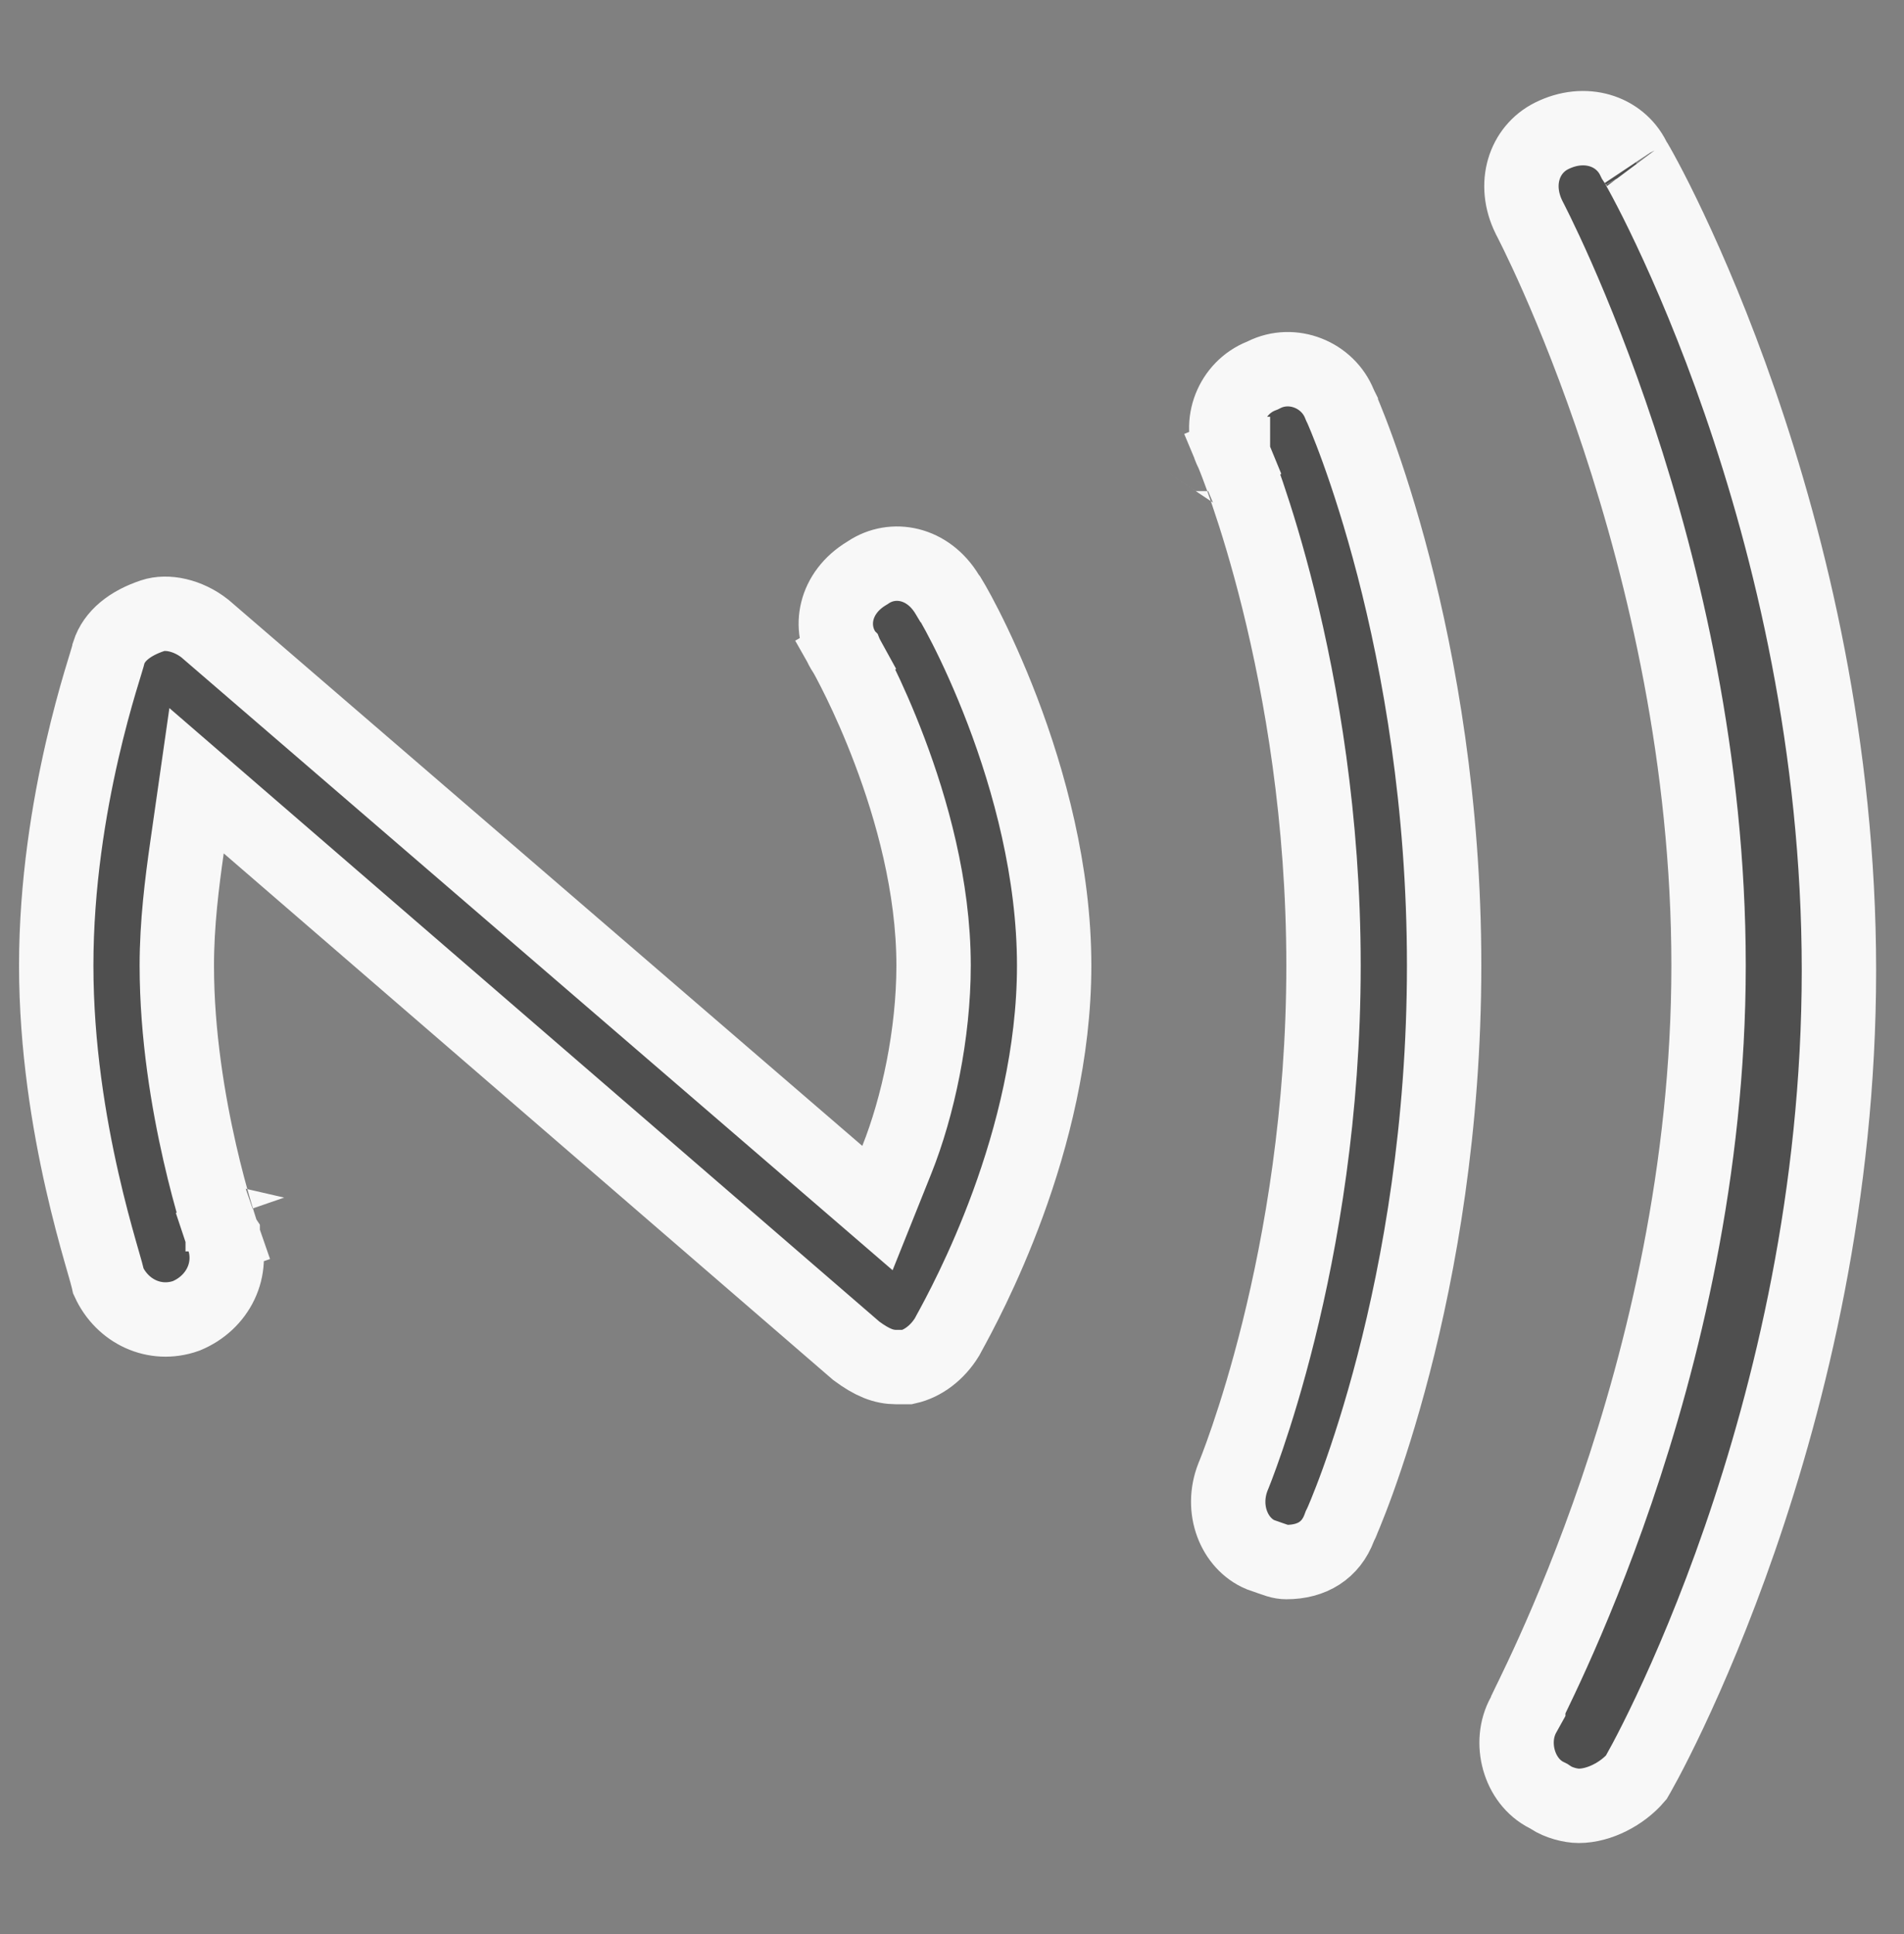 <svg width="64" height="65" viewBox="0 0 64 65" fill="none" xmlns="http://www.w3.org/2000/svg">
<rect x="0" y="0" width="64" height="65" fill="#808080" stroke="none"/>
<path d="M52.123 60.409L52.059 60.366L51.989 60.331C51.054 59.864 50.701 58.553 51.212 57.632L51.369 57.349V57.297C51.381 57.272 51.395 57.245 51.408 57.216C51.436 57.159 51.468 57.094 51.505 57.018C51.673 56.67 51.916 56.164 52.206 55.519C52.787 54.229 53.56 52.384 54.333 50.117C55.877 45.592 57.431 39.347 57.431 32.449C57.431 25.557 55.92 19.276 54.419 14.731C53.667 12.455 52.915 10.605 52.349 9.32C52.065 8.677 51.828 8.175 51.66 7.831C51.576 7.659 51.51 7.526 51.463 7.435C51.44 7.389 51.422 7.354 51.409 7.33L51.396 7.304C50.843 6.186 51.231 5.029 52.153 4.568C53.275 4.007 54.437 4.395 54.9 5.319L54.934 5.389L54.977 5.454C54.975 5.451 54.976 5.452 54.98 5.458C54.989 5.474 55.016 5.518 55.064 5.602C55.124 5.709 55.208 5.86 55.311 6.054C55.517 6.44 55.797 6.99 56.126 7.688C56.785 9.083 57.638 11.064 58.482 13.504C60.171 18.39 61.813 25.089 61.813 32.613C61.813 40.137 60.171 46.836 58.482 51.722C57.638 54.163 56.785 56.143 56.126 57.539C55.797 58.236 55.517 58.786 55.311 59.173C55.208 59.366 55.124 59.517 55.064 59.624C55.034 59.676 55.012 59.714 54.998 59.738C54.536 60.281 53.757 60.691 53.068 60.691C52.796 60.691 52.387 60.585 52.123 60.409ZM45.069 51.224L45.04 51.282L45.017 51.344C44.734 52.099 44.104 52.498 43.238 52.498C43.145 52.498 43.063 52.485 42.942 52.449C42.873 52.428 42.797 52.402 42.691 52.364C42.675 52.358 42.659 52.352 42.641 52.346C42.561 52.318 42.465 52.283 42.364 52.249C41.496 51.882 41.011 50.732 41.447 49.632L41.454 49.614C41.461 49.598 41.471 49.574 41.483 49.544C41.507 49.484 41.541 49.397 41.584 49.285C41.669 49.06 41.79 48.733 41.933 48.312C42.219 47.471 42.599 46.254 42.977 44.731C43.732 41.688 44.488 37.407 44.488 32.449C44.488 27.492 43.732 23.211 42.977 20.167C42.599 18.644 42.219 17.427 41.933 16.586C41.79 16.166 41.669 15.839 41.584 15.614C41.541 15.502 41.507 15.415 41.483 15.355C41.471 15.325 41.461 15.301 41.454 15.284L41.446 15.265L41.443 15.258L41.443 15.256L41.442 15.256C41.442 15.255 41.442 15.255 40.289 15.738L41.442 15.255L41.426 15.216L41.407 15.179C40.929 14.222 41.403 13.034 42.392 12.638L42.44 12.619L42.486 12.596C43.443 12.118 44.631 12.592 45.026 13.581L45.046 13.629L45.069 13.675C45.069 13.675 45.069 13.676 45.071 13.679C45.081 13.701 45.136 13.823 45.232 14.058C45.335 14.31 45.477 14.671 45.644 15.133C45.977 16.057 46.411 17.382 46.841 19.041C47.701 22.361 48.542 27.006 48.542 32.449C48.542 37.893 47.701 42.538 46.841 45.858C46.411 47.517 45.977 48.841 45.644 49.766C45.477 50.228 45.335 50.589 45.232 50.841C45.136 51.076 45.081 51.198 45.071 51.22C45.069 51.223 45.069 51.224 45.069 51.224ZM7.486 41.541C7.487 41.542 7.487 41.542 8.668 41.133L7.487 41.542L7.49 41.551L7.493 41.56C7.891 42.653 7.326 43.786 6.256 44.225C5.2 44.598 4.11 44.076 3.649 43.071C3.645 43.052 3.641 43.038 3.639 43.029C3.638 43.026 3.638 43.024 3.638 43.023C3.619 42.943 3.594 42.852 3.569 42.761C3.541 42.663 3.506 42.538 3.466 42.399C3.434 42.287 3.399 42.164 3.363 42.039C3.197 41.454 2.978 40.653 2.76 39.689C2.322 37.757 1.89 35.192 1.89 32.449C1.89 29.706 2.322 27.142 2.759 25.233C2.977 24.281 3.195 23.498 3.359 22.942C3.429 22.707 3.488 22.514 3.535 22.36C3.543 22.331 3.552 22.304 3.56 22.278C3.584 22.199 3.607 22.123 3.624 22.063C3.632 22.034 3.643 21.996 3.653 21.955C3.654 21.95 3.656 21.942 3.657 21.935C3.838 21.374 4.359 20.949 5.131 20.692C5.607 20.533 6.311 20.671 6.888 21.125L28.168 39.458L29.494 40.601L30.145 38.976C30.857 37.195 31.381 34.744 31.381 32.449C31.381 29.777 30.629 27.159 29.907 25.249C29.544 24.286 29.18 23.482 28.905 22.918C28.768 22.635 28.652 22.411 28.57 22.255C28.529 22.178 28.496 22.117 28.473 22.074L28.445 22.024L28.437 22.01L28.435 22.005L28.434 22.004L28.433 22.003C28.433 22.003 28.433 22.003 27.346 22.619L28.433 22.003L28.411 21.963L28.386 21.926C27.838 21.104 28.047 19.921 29.136 19.267L29.161 19.252L29.186 19.235C30.008 18.688 31.191 18.896 31.844 19.985L31.923 20.117L31.949 20.142C31.972 20.18 32.003 20.232 32.041 20.299C32.143 20.477 32.287 20.741 32.459 21.08C32.803 21.758 33.25 22.721 33.694 23.884C34.586 26.222 35.434 29.299 35.434 32.449C35.434 38.359 32.475 43.759 31.888 44.83C31.866 44.872 31.846 44.907 31.831 44.936C31.509 45.46 31.022 45.83 30.504 45.945H30.131C29.699 45.945 29.313 45.791 28.784 45.4L8.338 27.735L6.607 26.239L6.283 28.504C6.118 29.66 5.943 31.044 5.943 32.449C5.943 34.789 6.332 37.059 6.712 38.728C6.903 39.566 7.094 40.263 7.239 40.752C7.311 40.997 7.371 41.19 7.415 41.325C7.436 41.392 7.454 41.444 7.466 41.481L7.48 41.523L7.484 41.536L7.486 41.539L7.486 41.541L7.486 41.541Z" fill="#4F4F4F" stroke="#F8F8F8" stroke-width="2.5"/>
</svg>
